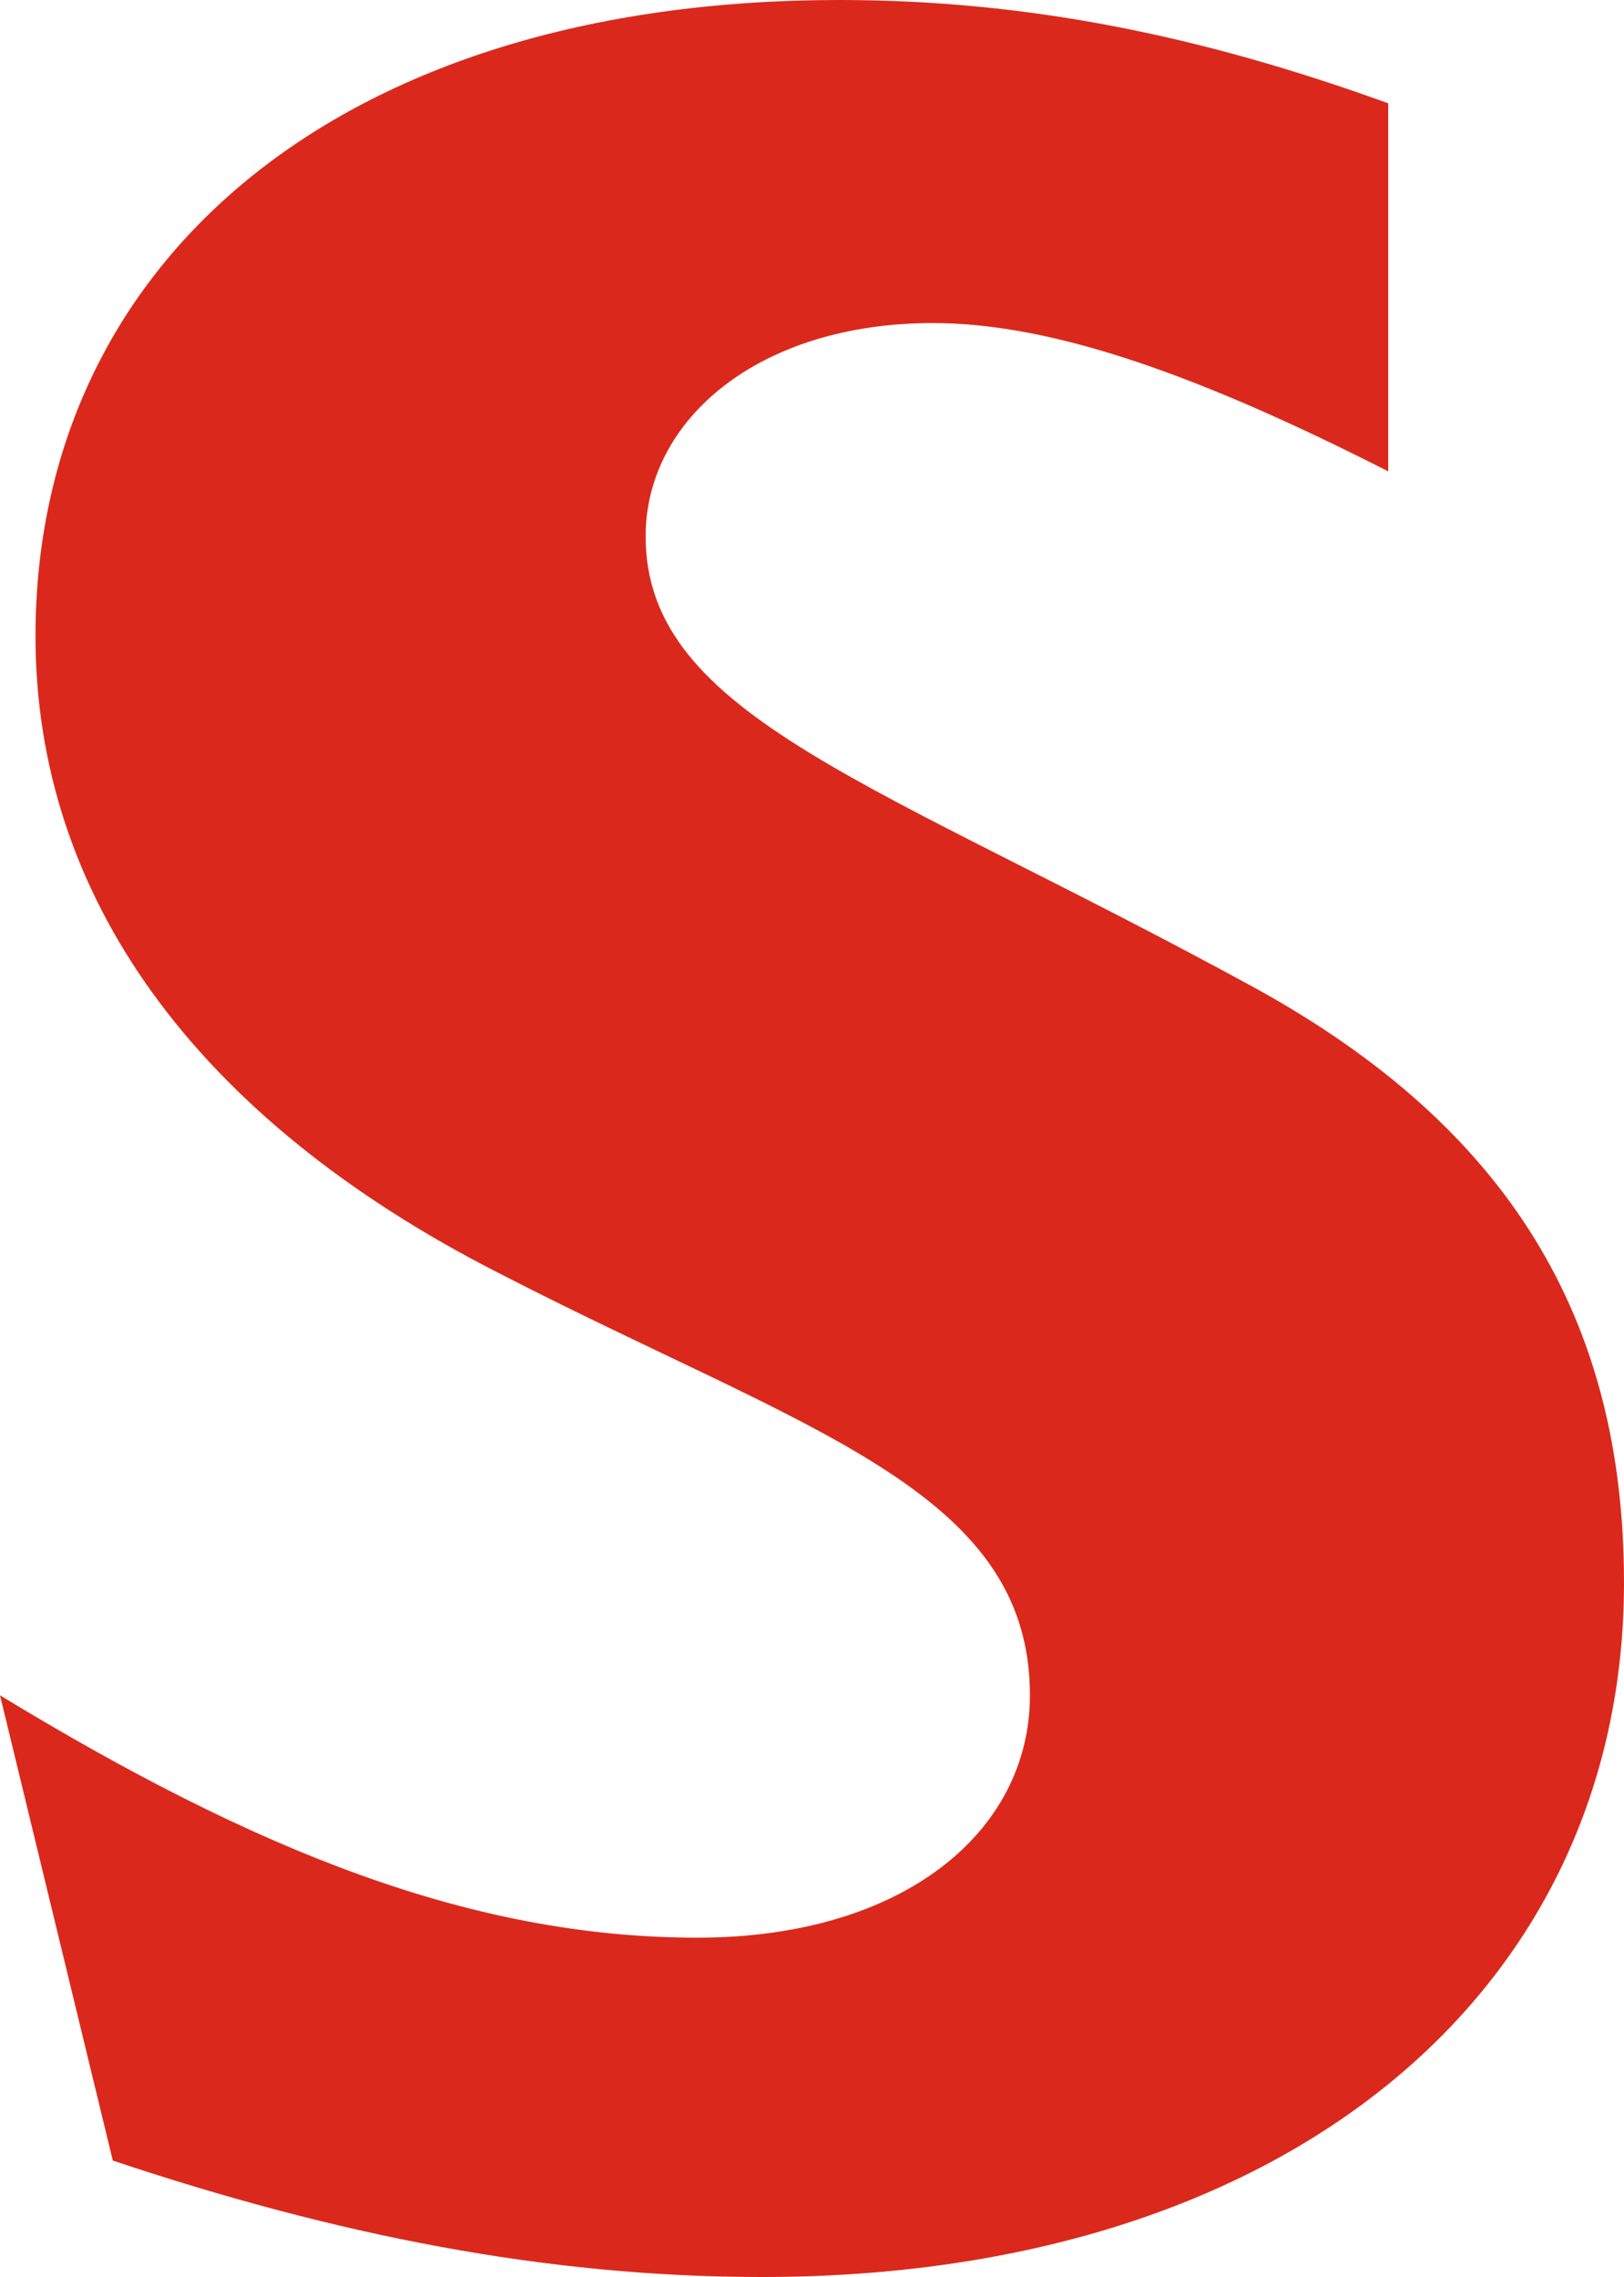 <?xml version="1.0" encoding="UTF-8" standalone="no"?>
<svg
   xmlns:dc="http://purl.org/dc/elements/1.1/"
   xmlns:cc="http://creativecommons.org/ns#"
   xmlns:rdf="http://www.w3.org/1999/02/22-rdf-syntax-ns#"
   xmlns:svg="http://www.w3.org/2000/svg"
   xmlns="http://www.w3.org/2000/svg"
   xmlns:sodipodi="http://sodipodi.sourceforge.net/DTD/sodipodi-0.dtd"
   xmlns:inkscape="http://www.inkscape.org/namespaces/inkscape"
   viewBox="0 0 71.84 100.72"
   inkscape:version="1.0.2-2 (e86c870879, 2021-01-15)"
   sodipodi:docname="seneca.svg">
  <sodipodi:namedview
     pagecolor="#ffffff"
     bordercolor="#666666"
     borderopacity="1"
     objecttolerance="10"
     gridtolerance="10"
     guidetolerance="10"
     inkscape:pageopacity="0"
     inkscape:pageshadow="2"
     inkscape:window-width="1366"
     inkscape:window-height="705"
     id="namedview15765"
     showgrid="false"
     fit-margin-top="0"
     fit-margin-left="0"
     fit-margin-right="0"
     fit-margin-bottom="0"
     inkscape:zoom="0.79983202"
     inkscape:cx="102.14809"
     inkscape:cy="86.550003"
     inkscape:window-x="-8"
     inkscape:window-y="-8"
     inkscape:window-maximized="1" />
  <defs />
  <path
     d="M 30.85,85.71 C 39.99,85.71 45.56,81 45.56,74.99 45.56,65.85 35.56,63.28 22,56.28 8.57,49.42 1.57,39.57 1.57,28.14 1.57,11.72 14.84,0 37.13,0 c 8.28,0 16,1.57 24.28,4.57 v 16.28 c -8.14,-4.14 -14.72,-6.56 -20.14,-6.56 -7.72,0 -12.71,4.28 -12.71,9.43 0,8 10.29,10.86 26.99,20 11.14,6.14 16.29,14.57 16.29,26.28 0,18.14 -15,30.72 -38.13,30.72 -9.57,0 -18.87,-1.86 -28.72,-5.15 L 0,74.99 c 11.28,6.86 20.84,10.72 30.85,10.72"
     fill="#da291c" />
</svg>
